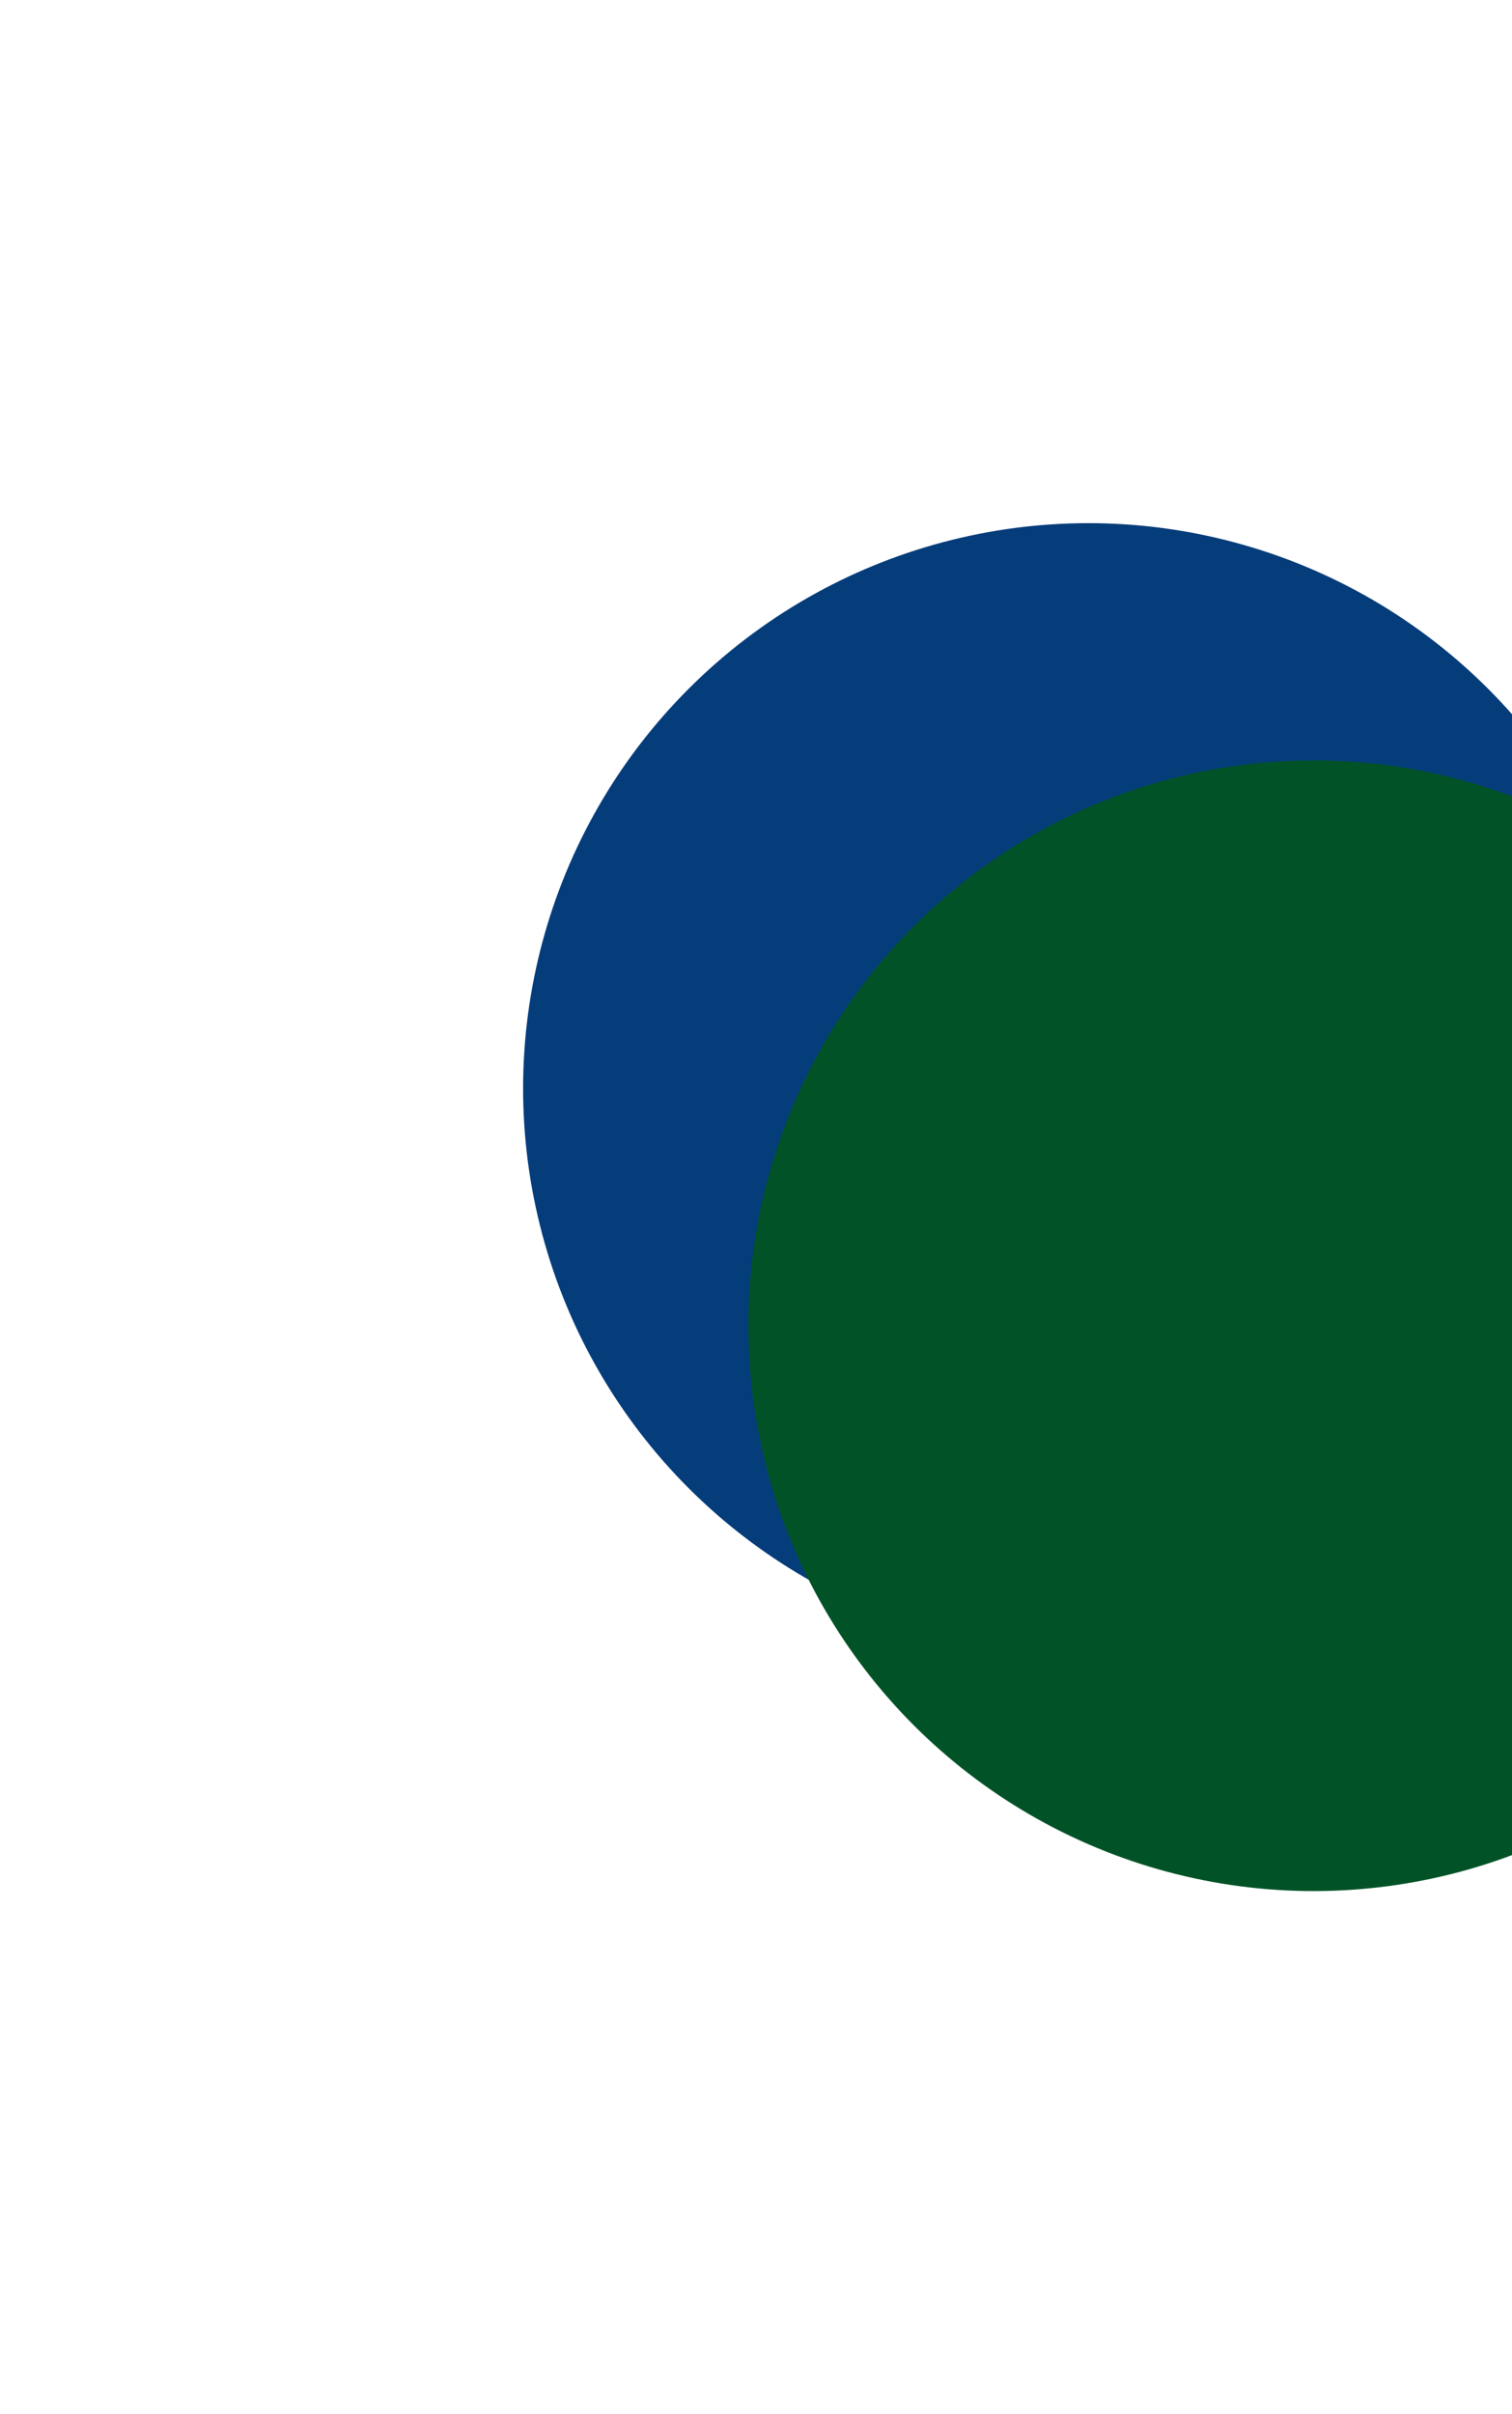 <?xml version="1.0" encoding="UTF-8"?> <svg xmlns="http://www.w3.org/2000/svg" width="523" height="835" viewBox="0 0 523 835" fill="none"><g filter="url(#filter0_f_27_134)"><circle cx="376.469" cy="376.468" r="195.522" transform="rotate(45.988 376.469 376.468)" fill="#053C7A"></circle></g><g filter="url(#filter1_f_27_134)"><circle cx="454.393" cy="458.532" r="195.522" transform="rotate(45.988 454.393 458.532)" fill="#015327"></circle></g><defs><filter id="filter0_f_27_134" x="0.947" y="0.946" width="751.043" height="751.044" filterUnits="userSpaceOnUse" color-interpolation-filters="sRGB"><feFlood flood-opacity="0" result="BackgroundImageFix"></feFlood><feBlend mode="normal" in="SourceGraphic" in2="BackgroundImageFix" result="shape"></feBlend><feGaussianBlur stdDeviation="90" result="effect1_foregroundBlur_27_134"></feGaussianBlur></filter><filter id="filter1_f_27_134" x="78.871" y="83.01" width="751.043" height="751.044" filterUnits="userSpaceOnUse" color-interpolation-filters="sRGB"><feFlood flood-opacity="0" result="BackgroundImageFix"></feFlood><feBlend mode="normal" in="SourceGraphic" in2="BackgroundImageFix" result="shape"></feBlend><feGaussianBlur stdDeviation="90" result="effect1_foregroundBlur_27_134"></feGaussianBlur></filter></defs></svg> 